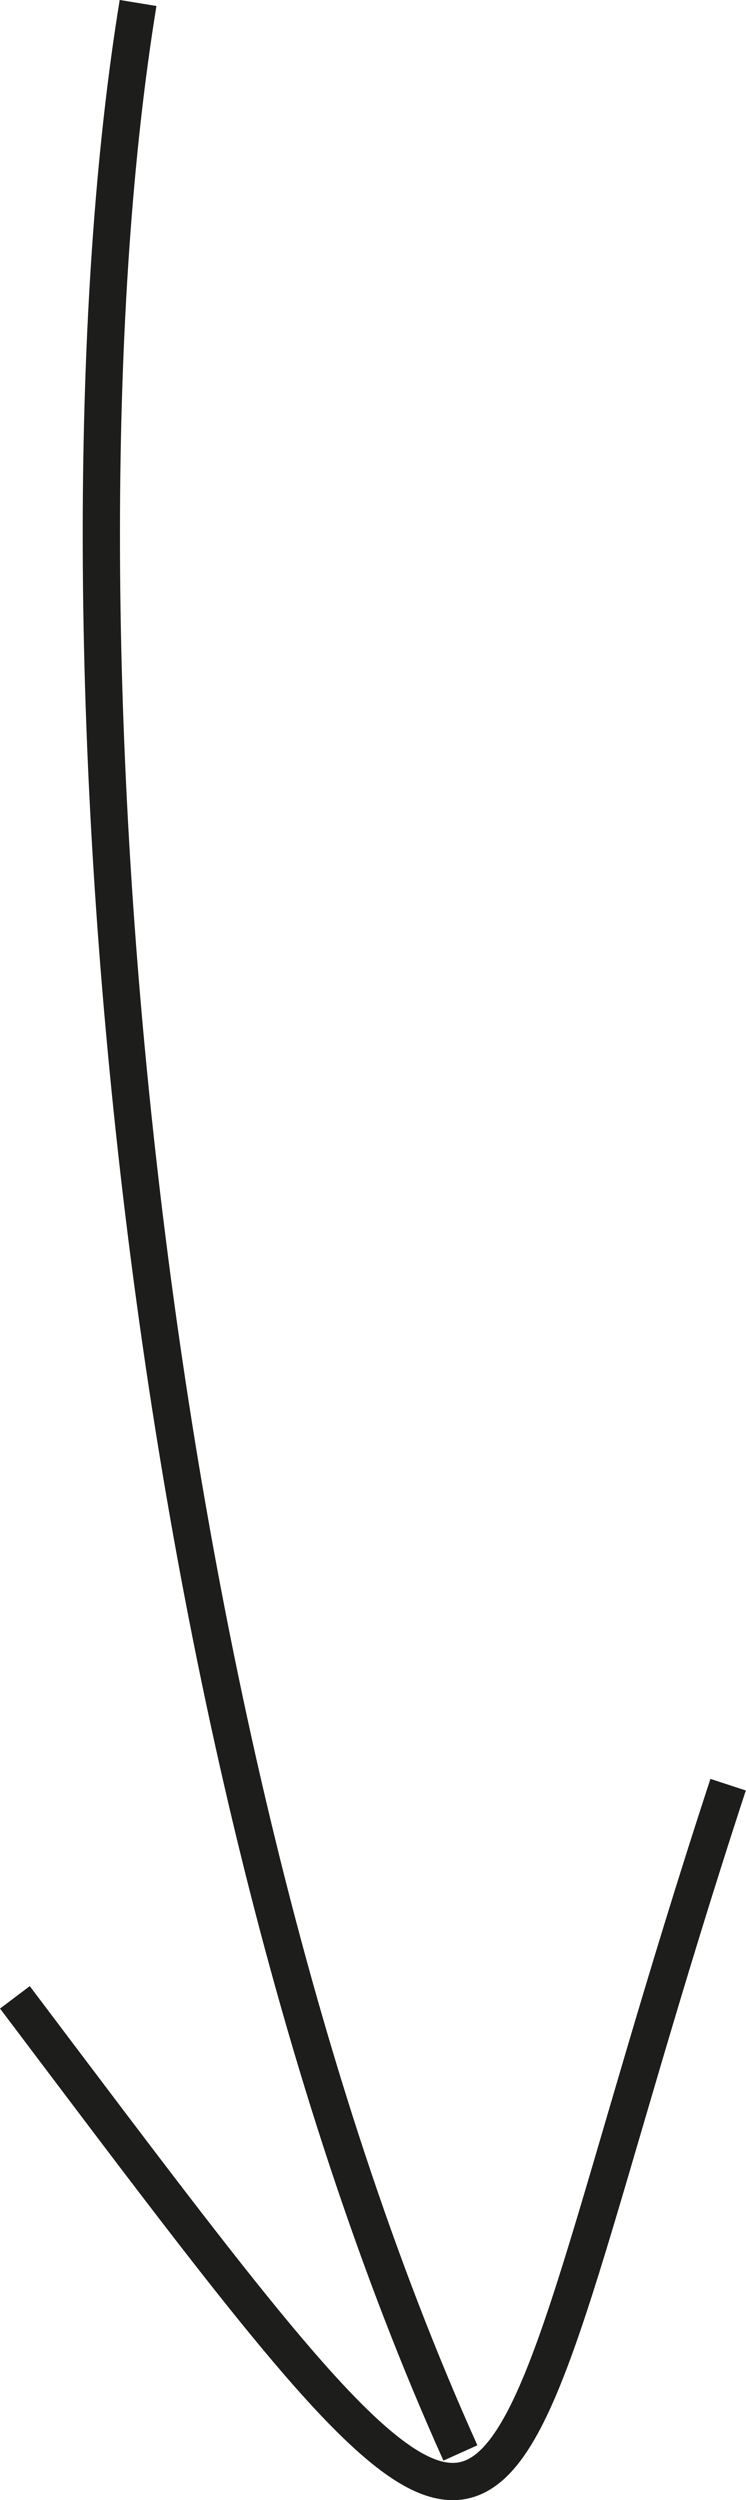 <?xml version="1.0" encoding="UTF-8"?>
<svg id="Ebene_2" data-name="Ebene 2" xmlns="http://www.w3.org/2000/svg" viewBox="0 0 15.02 50.32">
  <defs>
    <style>
      .cls-1 {
        fill: none;
        stroke: #1d1d1b;
        stroke-width: .75px;
      }
    </style>
  </defs>
  <g id="Ebene_1-2" data-name="Ebene 1">
    <path class="cls-1" d="M.3,40.2c11.17,14.81,8.95,12.23,14.36-4.28"/>
    <path class="cls-1" d="M9.27,49.37C2.62,34.61.84,11.94,2.78.06"/>
  </g>
</svg>